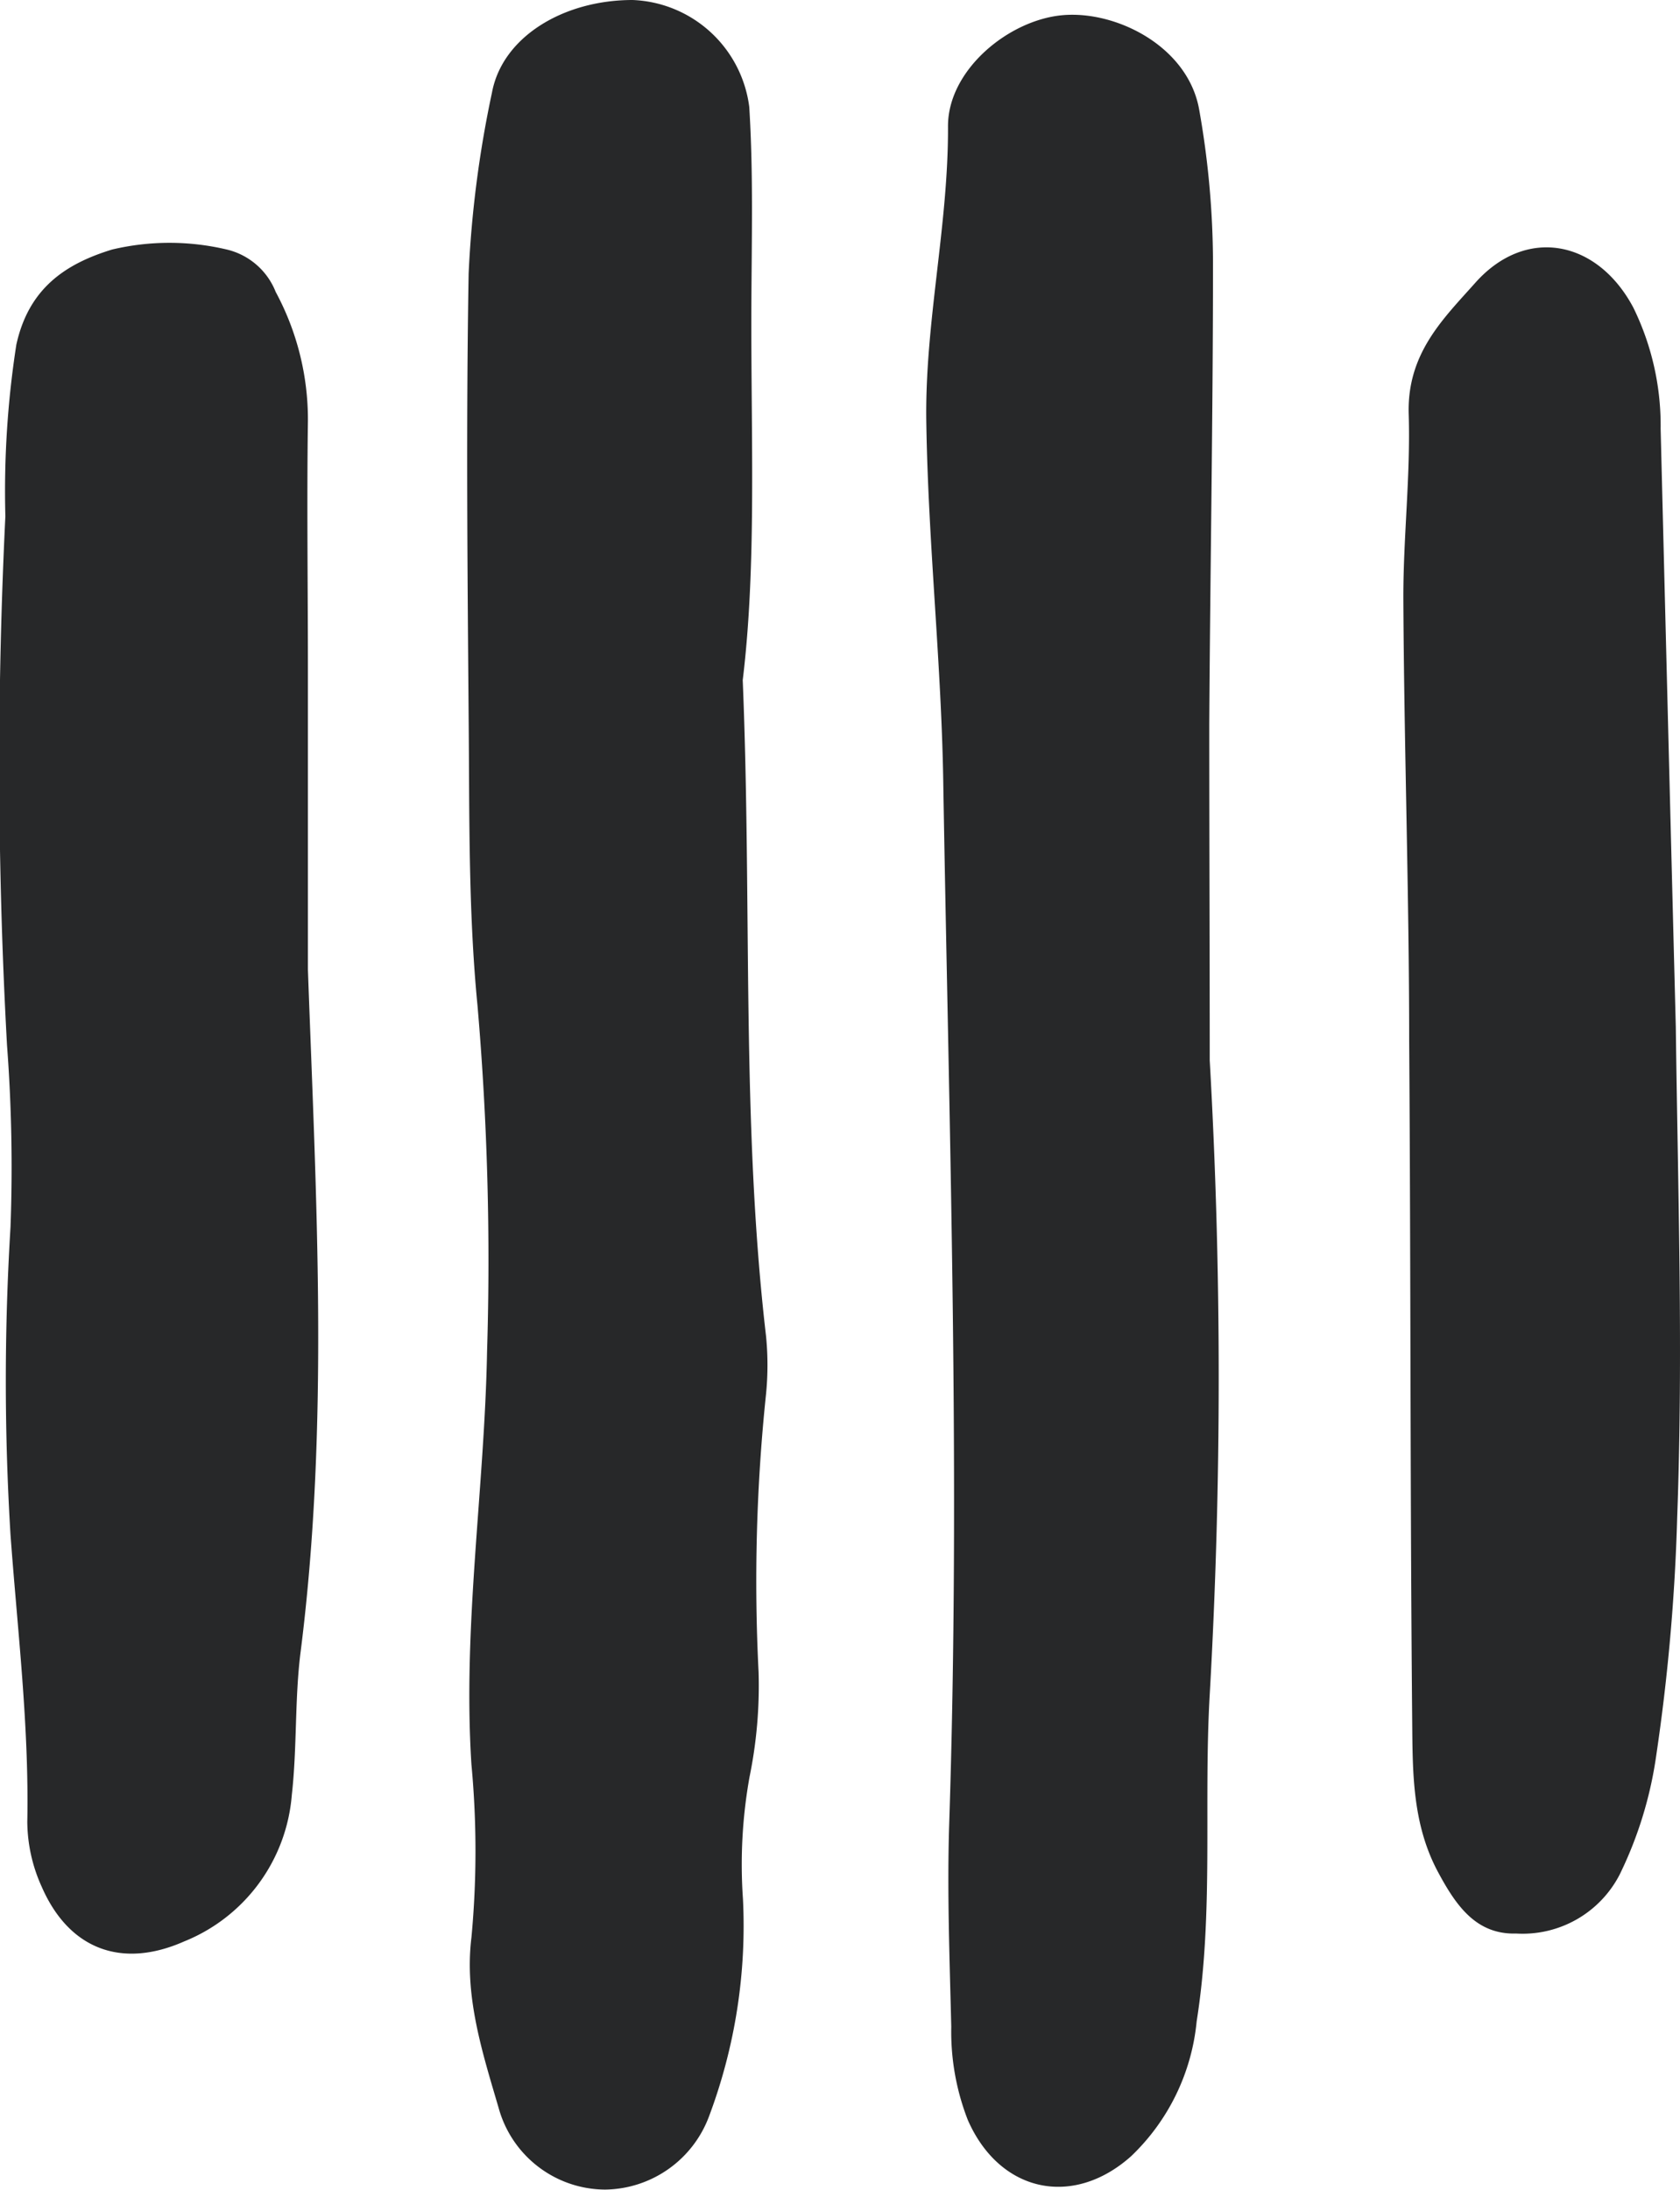 <svg id="3d120d3c-8aa9-42b1-9adf-09b2060d8603" data-name="Layer 1" xmlns="http://www.w3.org/2000/svg" viewBox="0 0 72.02 93.82"><defs><style>.\30 c84c214-2dd2-4e93-94cb-a933d895814e{fill:#272829;}</style></defs><title>Thinking_Rooms</title><path class="0c84c214-2dd2-4e93-94cb-a933d895814e" d="M31.84,29.14c0.4,9.73-.07,18.94,1,28.11a12.6,12.6,0,0,1,0,2.47,76.91,76.91,0,0,0-.32,11.92,19.48,19.48,0,0,1-.39,4.5,21.26,21.26,0,0,0-.28,5.22,23.2,23.2,0,0,1-1.45,9.3,4.82,4.82,0,0,1-4.45,3.15,4.76,4.76,0,0,1-4.58-3.52c-0.69-2.35-1.47-4.76-1.16-7.28a39.69,39.69,0,0,0,0-7.41c-0.38-5.92.56-11.8,0.67-17.7a127.18,127.18,0,0,0-.41-14.82c-0.4-4.09-.34-8.23-0.38-12.36-0.05-6.32-.11-12.64,0-19a47.31,47.31,0,0,1,1-7.75C21.53,1.59,24.14,0,27.12,0a5.25,5.25,0,0,1,5,4.58c0.18,2.87.1,5.76,0.09,8.64C32.19,18.71,32.44,24.21,31.84,29.14Z"/><path class="0c84c214-2dd2-4e93-94cb-a933d895814e" d="M51.86,45.43a239.94,239.94,0,0,1,0,27.17c-0.27,4.65.18,9.33-.56,14a9.2,9.2,0,0,1-2.81,5.78c-2.5,2.23-5.64,1.55-7-1.55a10.42,10.42,0,0,1-.71-4c-0.07-2.88-.18-5.77-0.09-8.65,0.49-14.83,0-29.65-.25-44.47-0.07-5.19-.65-10.39-0.73-15.61-0.07-4.26.95-8.43,0.93-12.7,0-2.41,2.61-4.55,4.92-4.75S50.94,2,51.41,4.71A37.84,37.84,0,0,1,52,11.25c0,6.59-.12,13.18-0.16,19.77C51.84,35.82,51.86,40.63,51.86,45.43Z"/><path class="0c84c214-2dd2-4e93-94cb-a933d895814e" d="M13.2,41.54c0.35,9.74.92,19.49-.31,29.21-0.26,2-.15,4.11-0.38,6.15a7.4,7.4,0,0,1-4.62,6.28c-2.67,1.18-4.93.34-6.1-2.34a6.83,6.83,0,0,1-.62-2.78c0.08-4.13-.42-8.21-0.72-12.31a108.15,108.15,0,0,1,0-13.17,69.55,69.55,0,0,0-.15-7.81A218.23,218.23,0,0,1,.23,22.12,40.93,40.93,0,0,1,.7,14.77c0.53-2.42,2.11-3.47,4.11-4.08a10.68,10.68,0,0,1,4.91,0,3,3,0,0,1,2.1,1.82,11.51,11.51,0,0,1,1.38,5.52c-0.05,3.57,0,7.14,0,10.7Q13.2,35.15,13.2,41.54Z"/><path class="0c84c214-2dd2-4e93-94cb-a933d895814e" d="M71.84,44c0.09,7,.32,14,0.06,21A85.72,85.72,0,0,1,71,75.22a17,17,0,0,1-1.57,5.1A4.68,4.68,0,0,1,65,82.84c-1.71.05-2.57-1.18-3.34-2.61-1.11-2.05-1.1-4.25-1.12-6.42-0.09-9.74-.06-19.48-0.13-29.23,0-6.32-.22-12.64-0.25-19,0-2.61.31-5.22,0.23-7.83s1.48-4.09,2.86-5.64c2.17-2.43,5.23-1.83,6.77,1.07a11.47,11.47,0,0,1,1.17,5.19Q71.51,31.18,71.84,44Z"/></svg>
